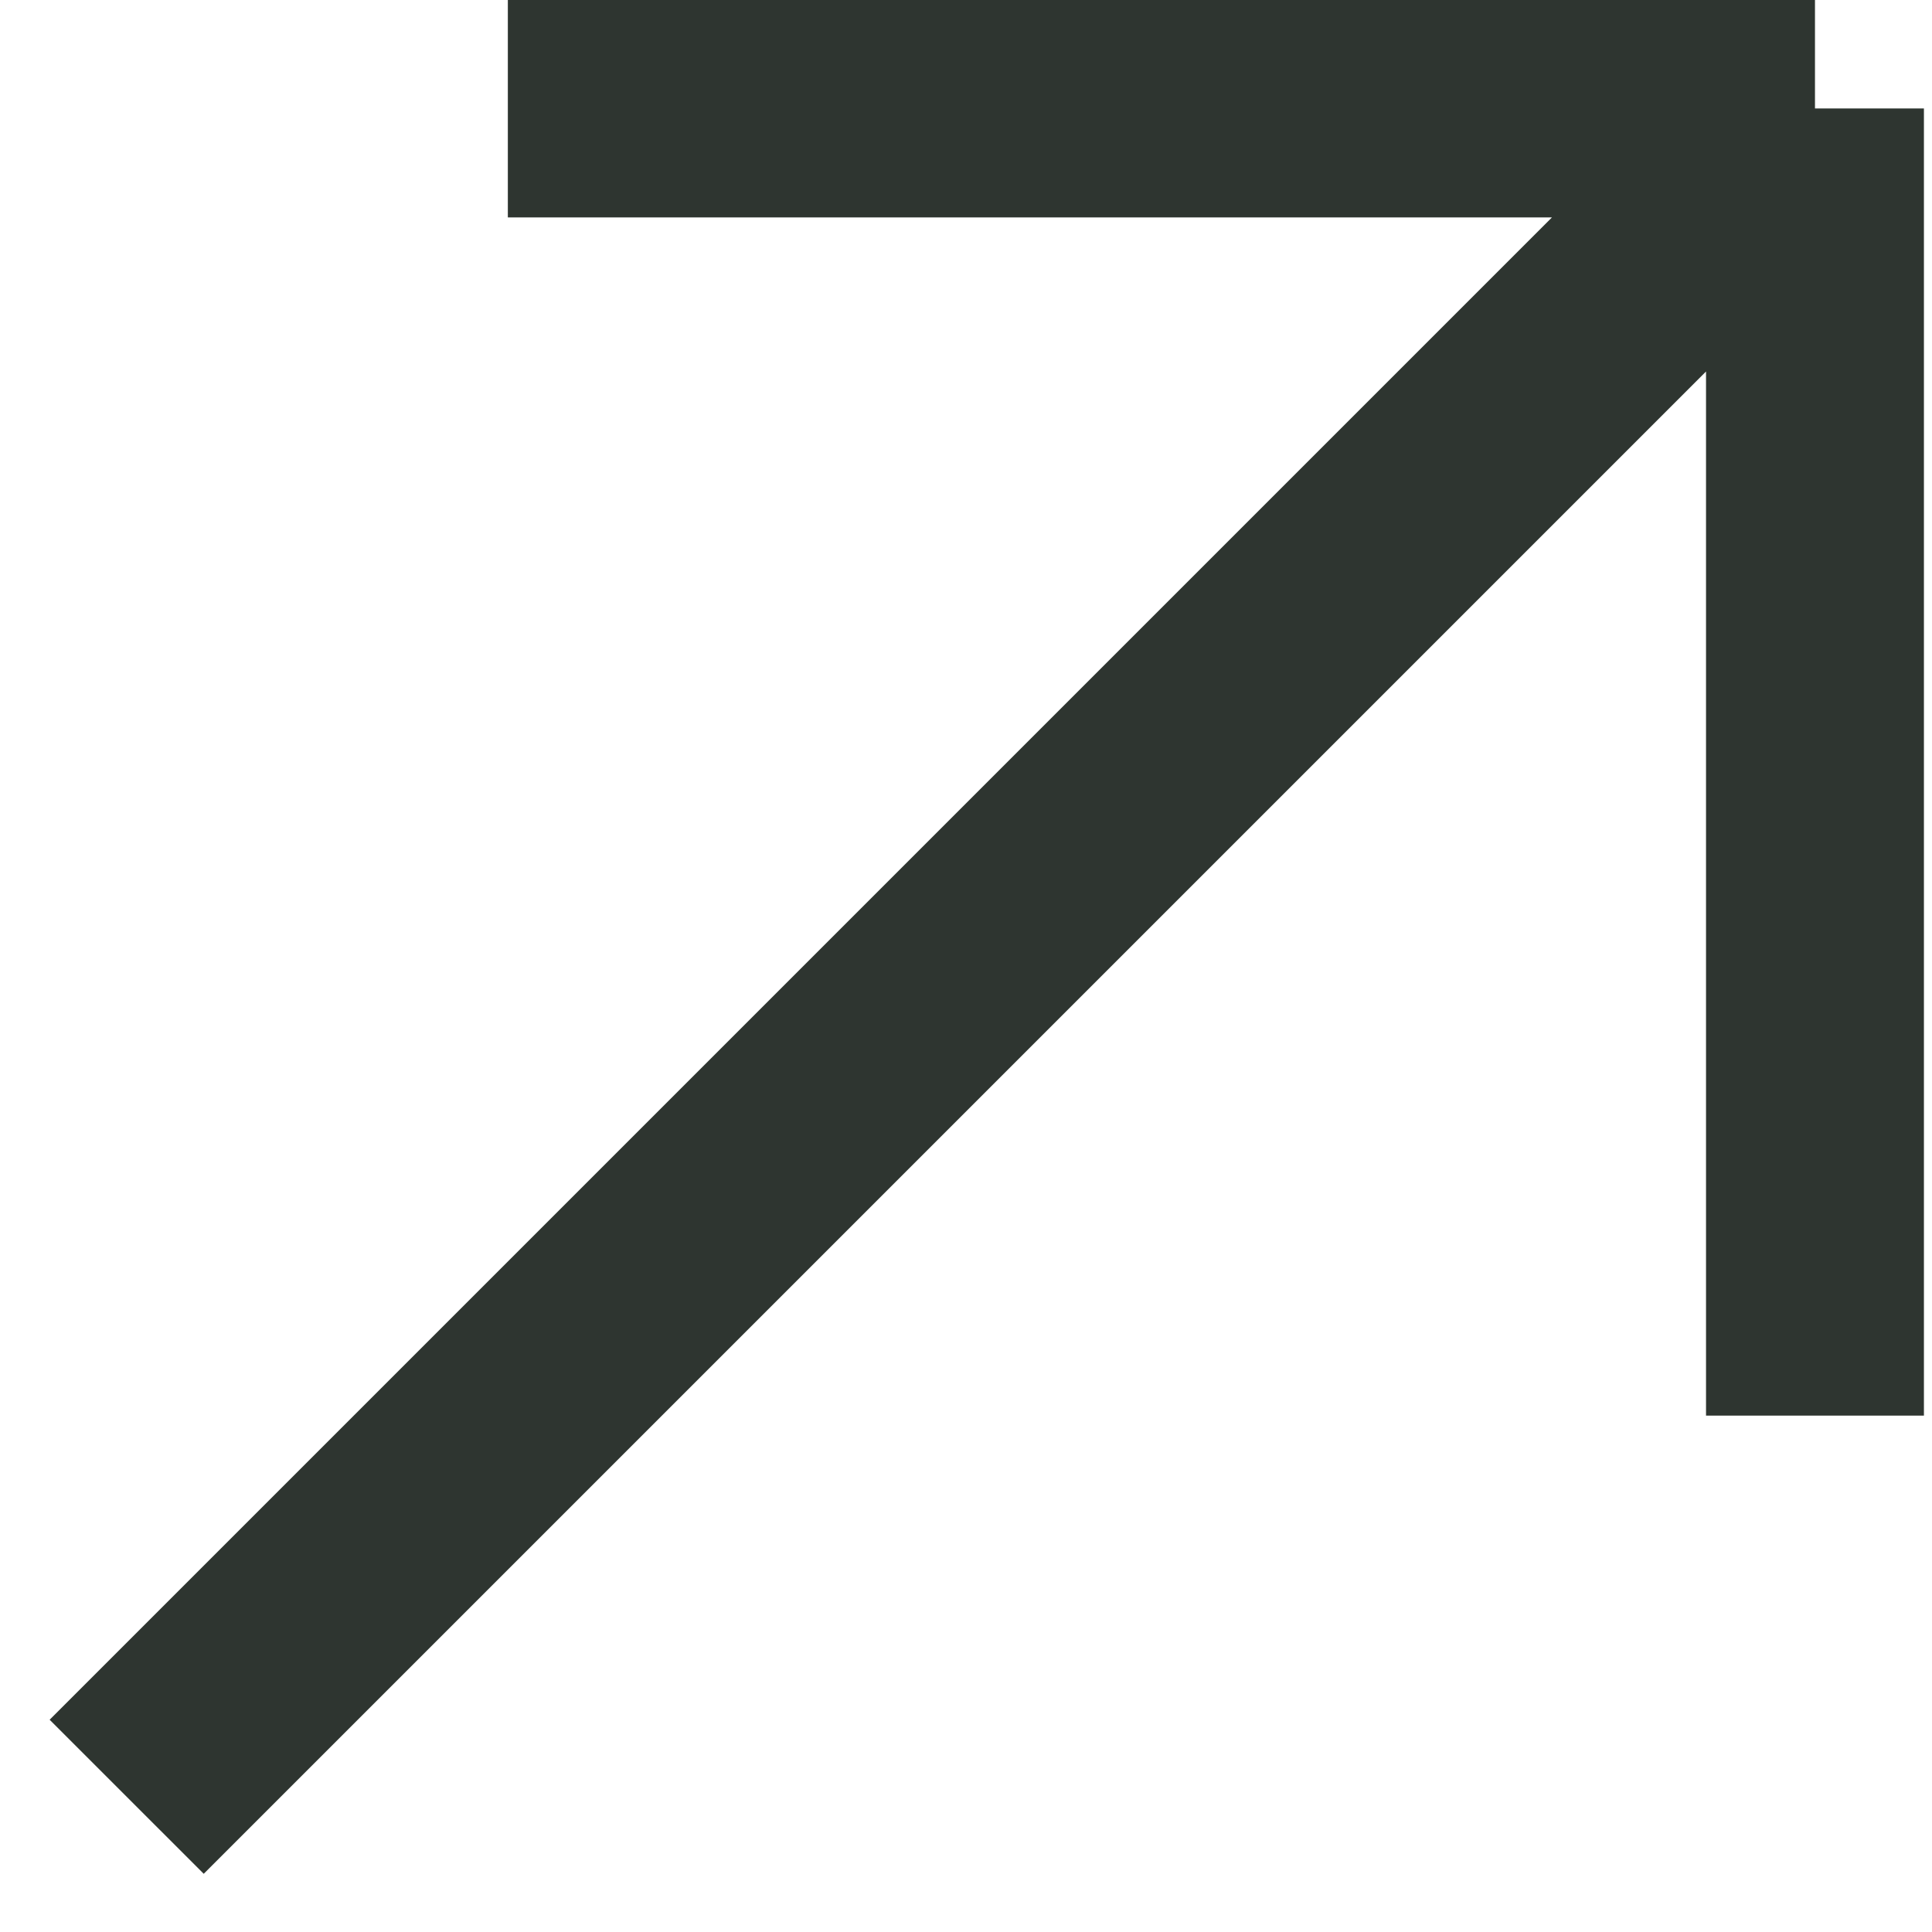 <svg width="14" height="14" viewBox="0 0 14 14" fill="none" xmlns="http://www.w3.org/2000/svg">
<path d="M3.68 0.786H13.152M13.152 0.786V10.258M13.152 0.786L0.918 13.02" stroke="#2E3530" stroke-width="1.579"/>
</svg>
